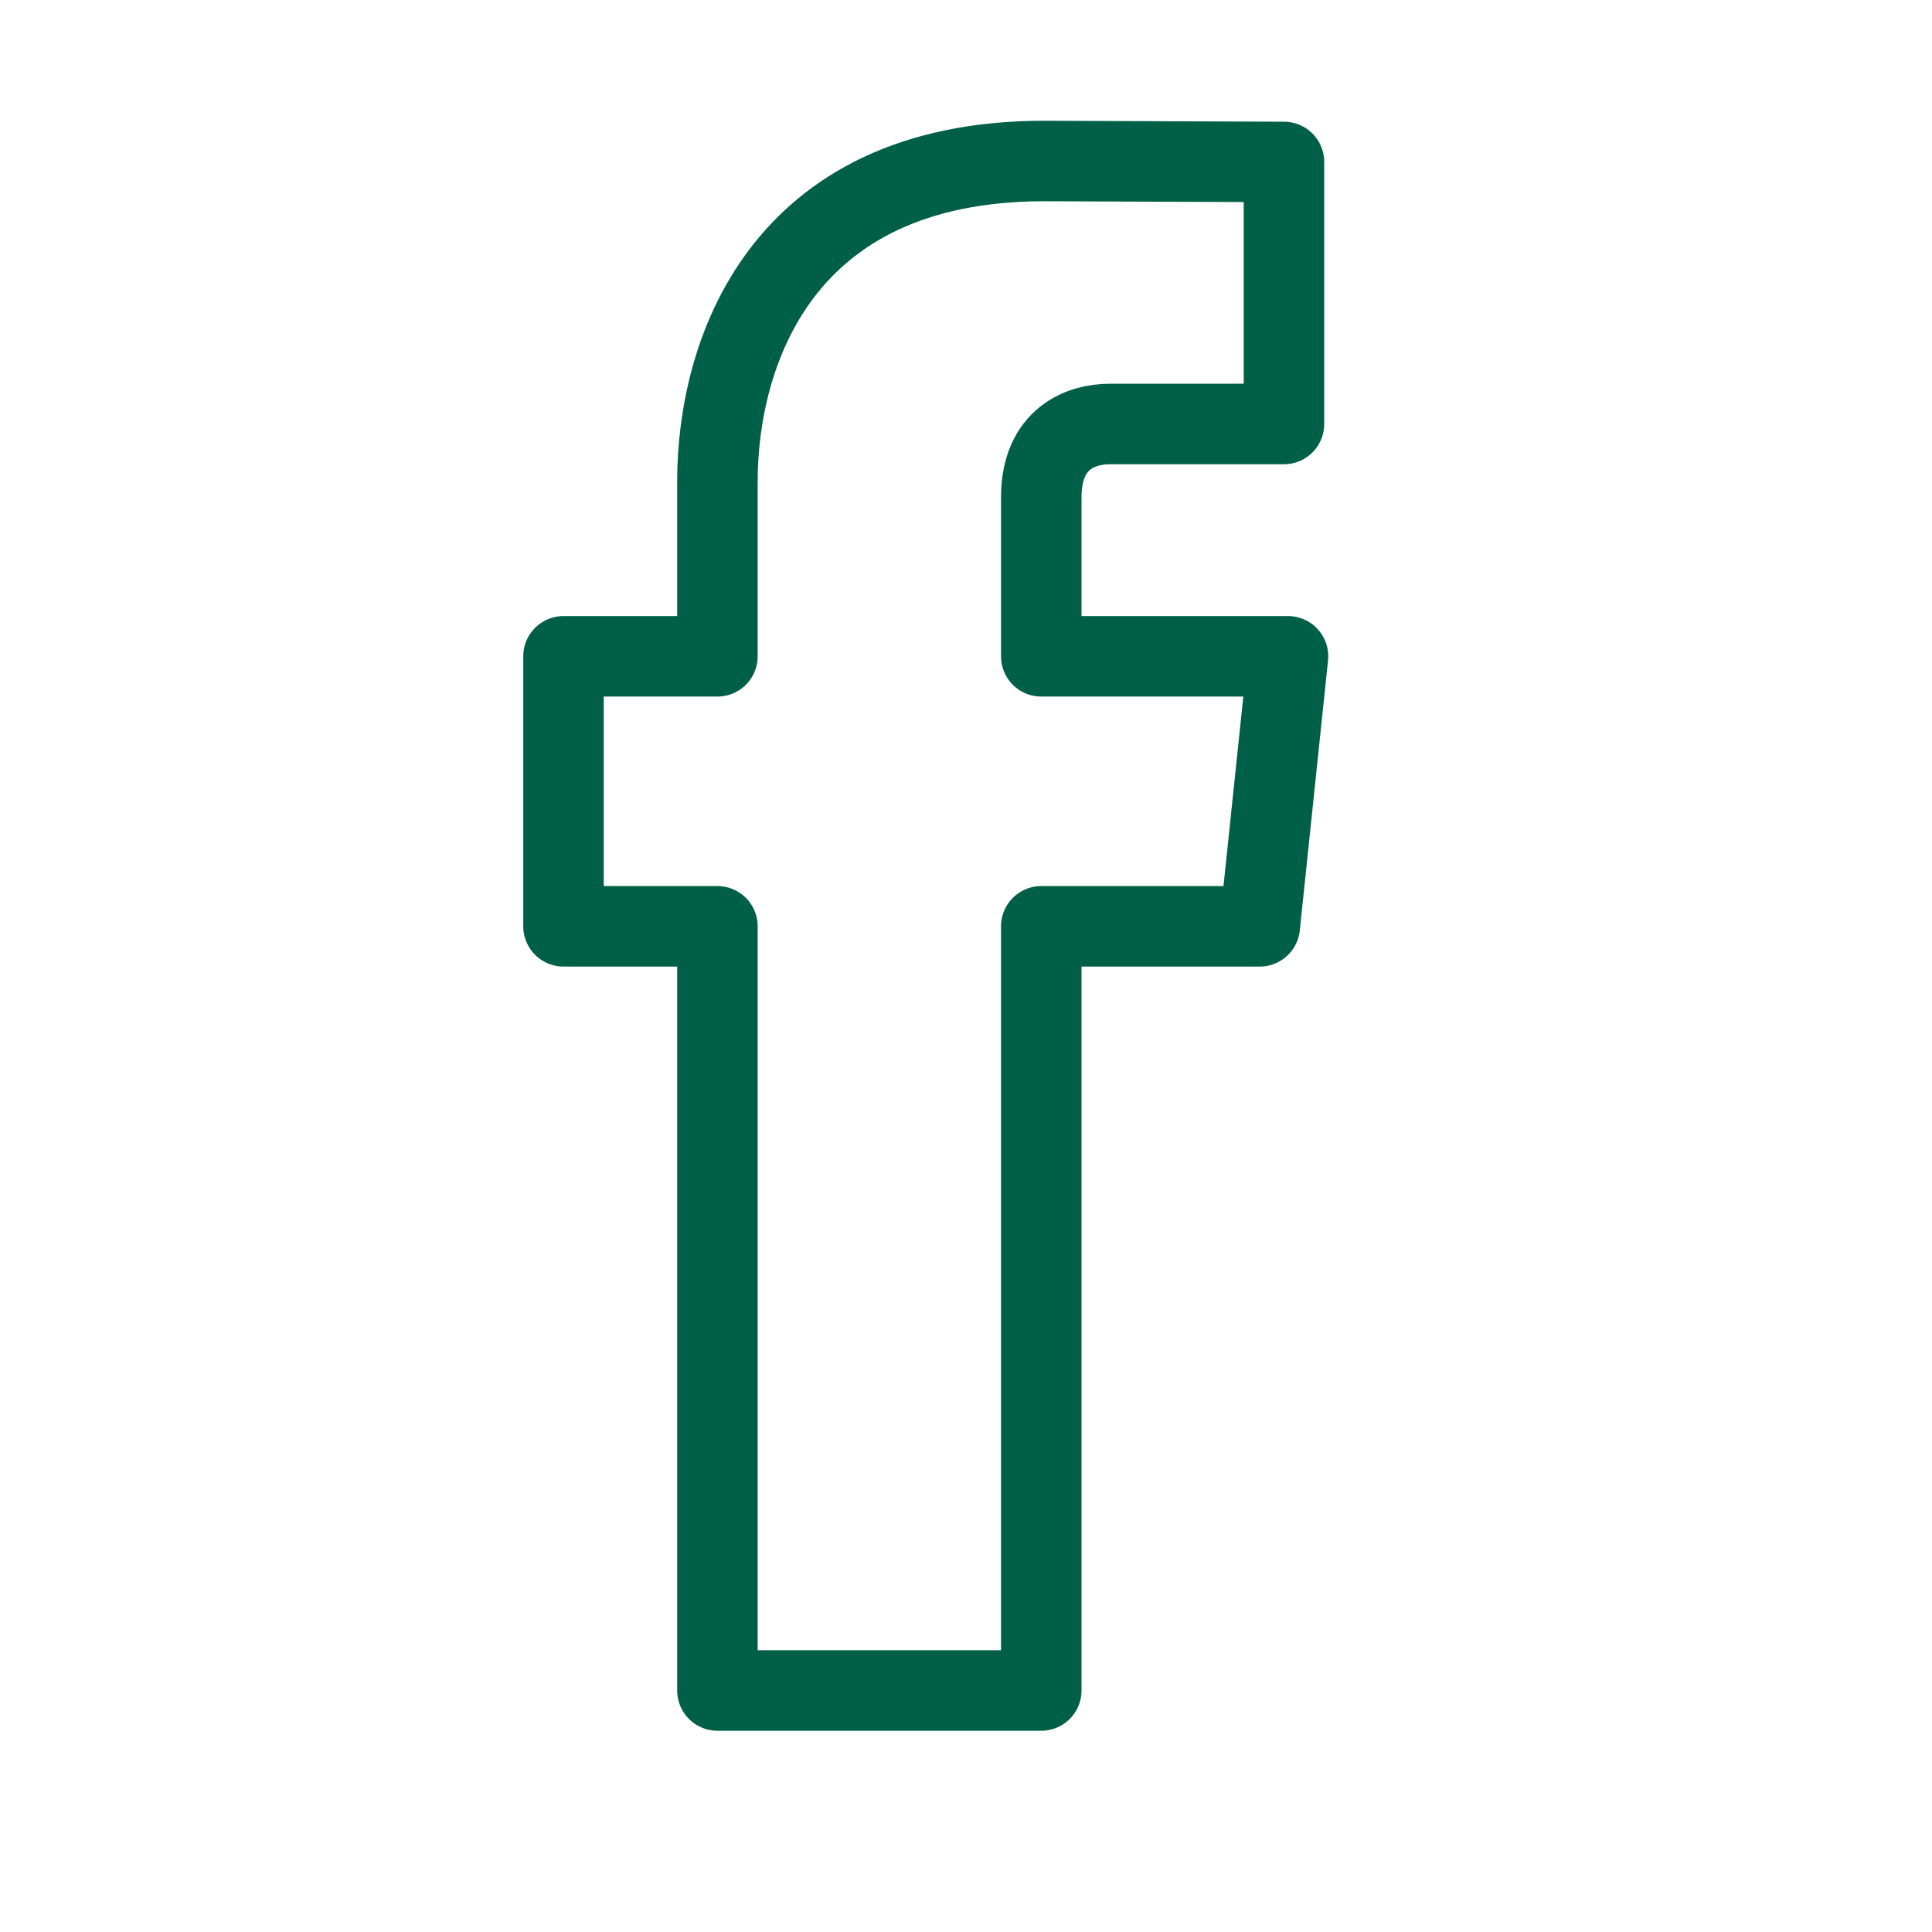 <svg width="24" height="24" viewBox="0 0 24 24" fill="none" xmlns="http://www.w3.org/2000/svg">
<path fill-rule="evenodd" clip-rule="evenodd" d="M12.935 8.153L12.935 6.18C12.935 5.44 13.435 5.267 13.787 5.267L15.95 5.267L15.95 2.012L12.972 2C9.664 2 8.912 4.428 8.912 5.982L8.912 8.153H7L7 11.507H8.912L8.912 21H12.935L12.935 11.507H15.649L16 8.153L12.935 8.153Z" stroke="#006047" stroke-linecap="round" stroke-linejoin="round"/>
</svg>
